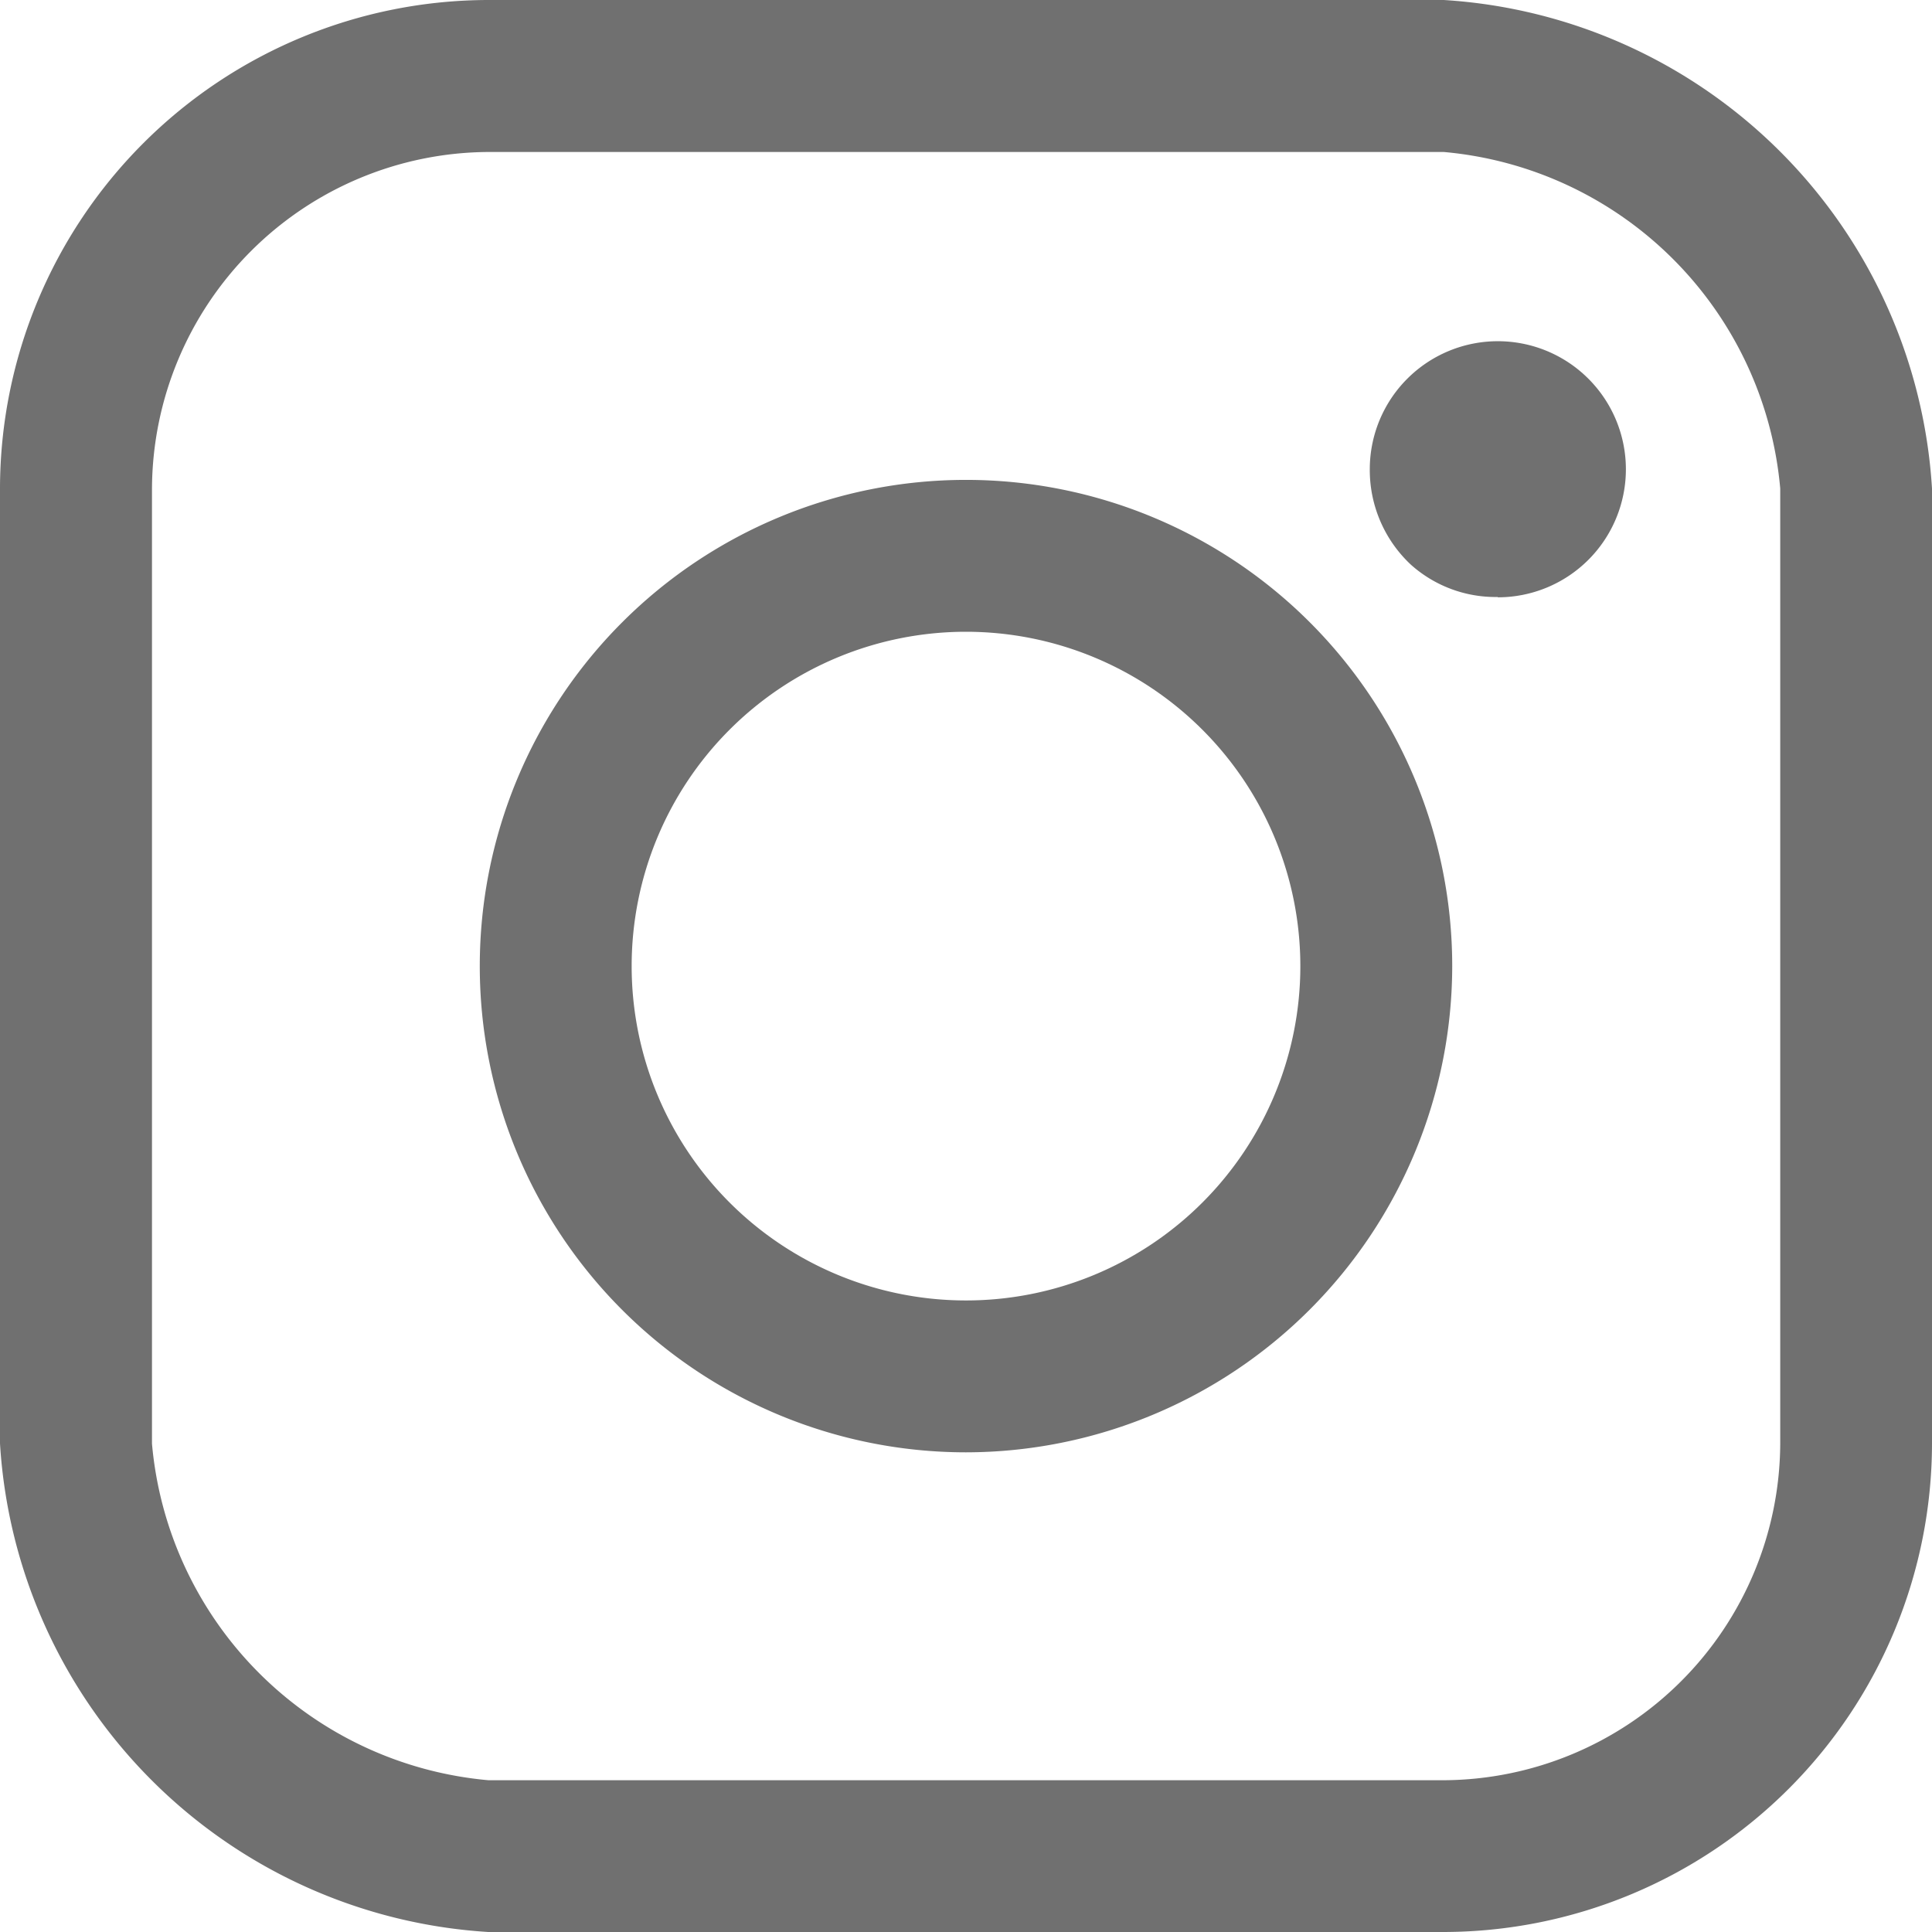 <svg xmlns="http://www.w3.org/2000/svg" viewBox="-6730 648 18 18"><defs><style>.a{fill:#707070}</style></defs><path class="a" d="M-6721 661.531a4.53 4.53 0 1 1 4.53-4.53 4.536 4.536 0 0 1-4.53 4.53zm0-7.645a3.115 3.115 0 1 0 3.115 3.115 3.116 3.116 0 0 0-3.115-3.115zM-6716.045 653.562a1.183 1.183 0 0 1-.809-.3 1.207 1.207 0 0 1-.384-.89 1.193 1.193 0 1 1 1.193 1.193zm0-1.193z"/><path class="a" d="M-6716.551 666h-8.9a4.857 4.857 0 0 1-4.549-4.551v-8.9a4.557 4.557 0 0 1 4.551-4.549h8.9a4.857 4.857 0 0 1 4.549 4.551v8.9a4.557 4.557 0 0 1-4.551 4.549zm-8.898-16.584a3.151 3.151 0 0 0-3.135 3.135v8.9a3.454 3.454 0 0 0 3.135 3.135h8.9a3.151 3.151 0 0 0 3.135-3.135v-8.9a3.454 3.454 0 0 0-3.135-3.135z"/></svg>